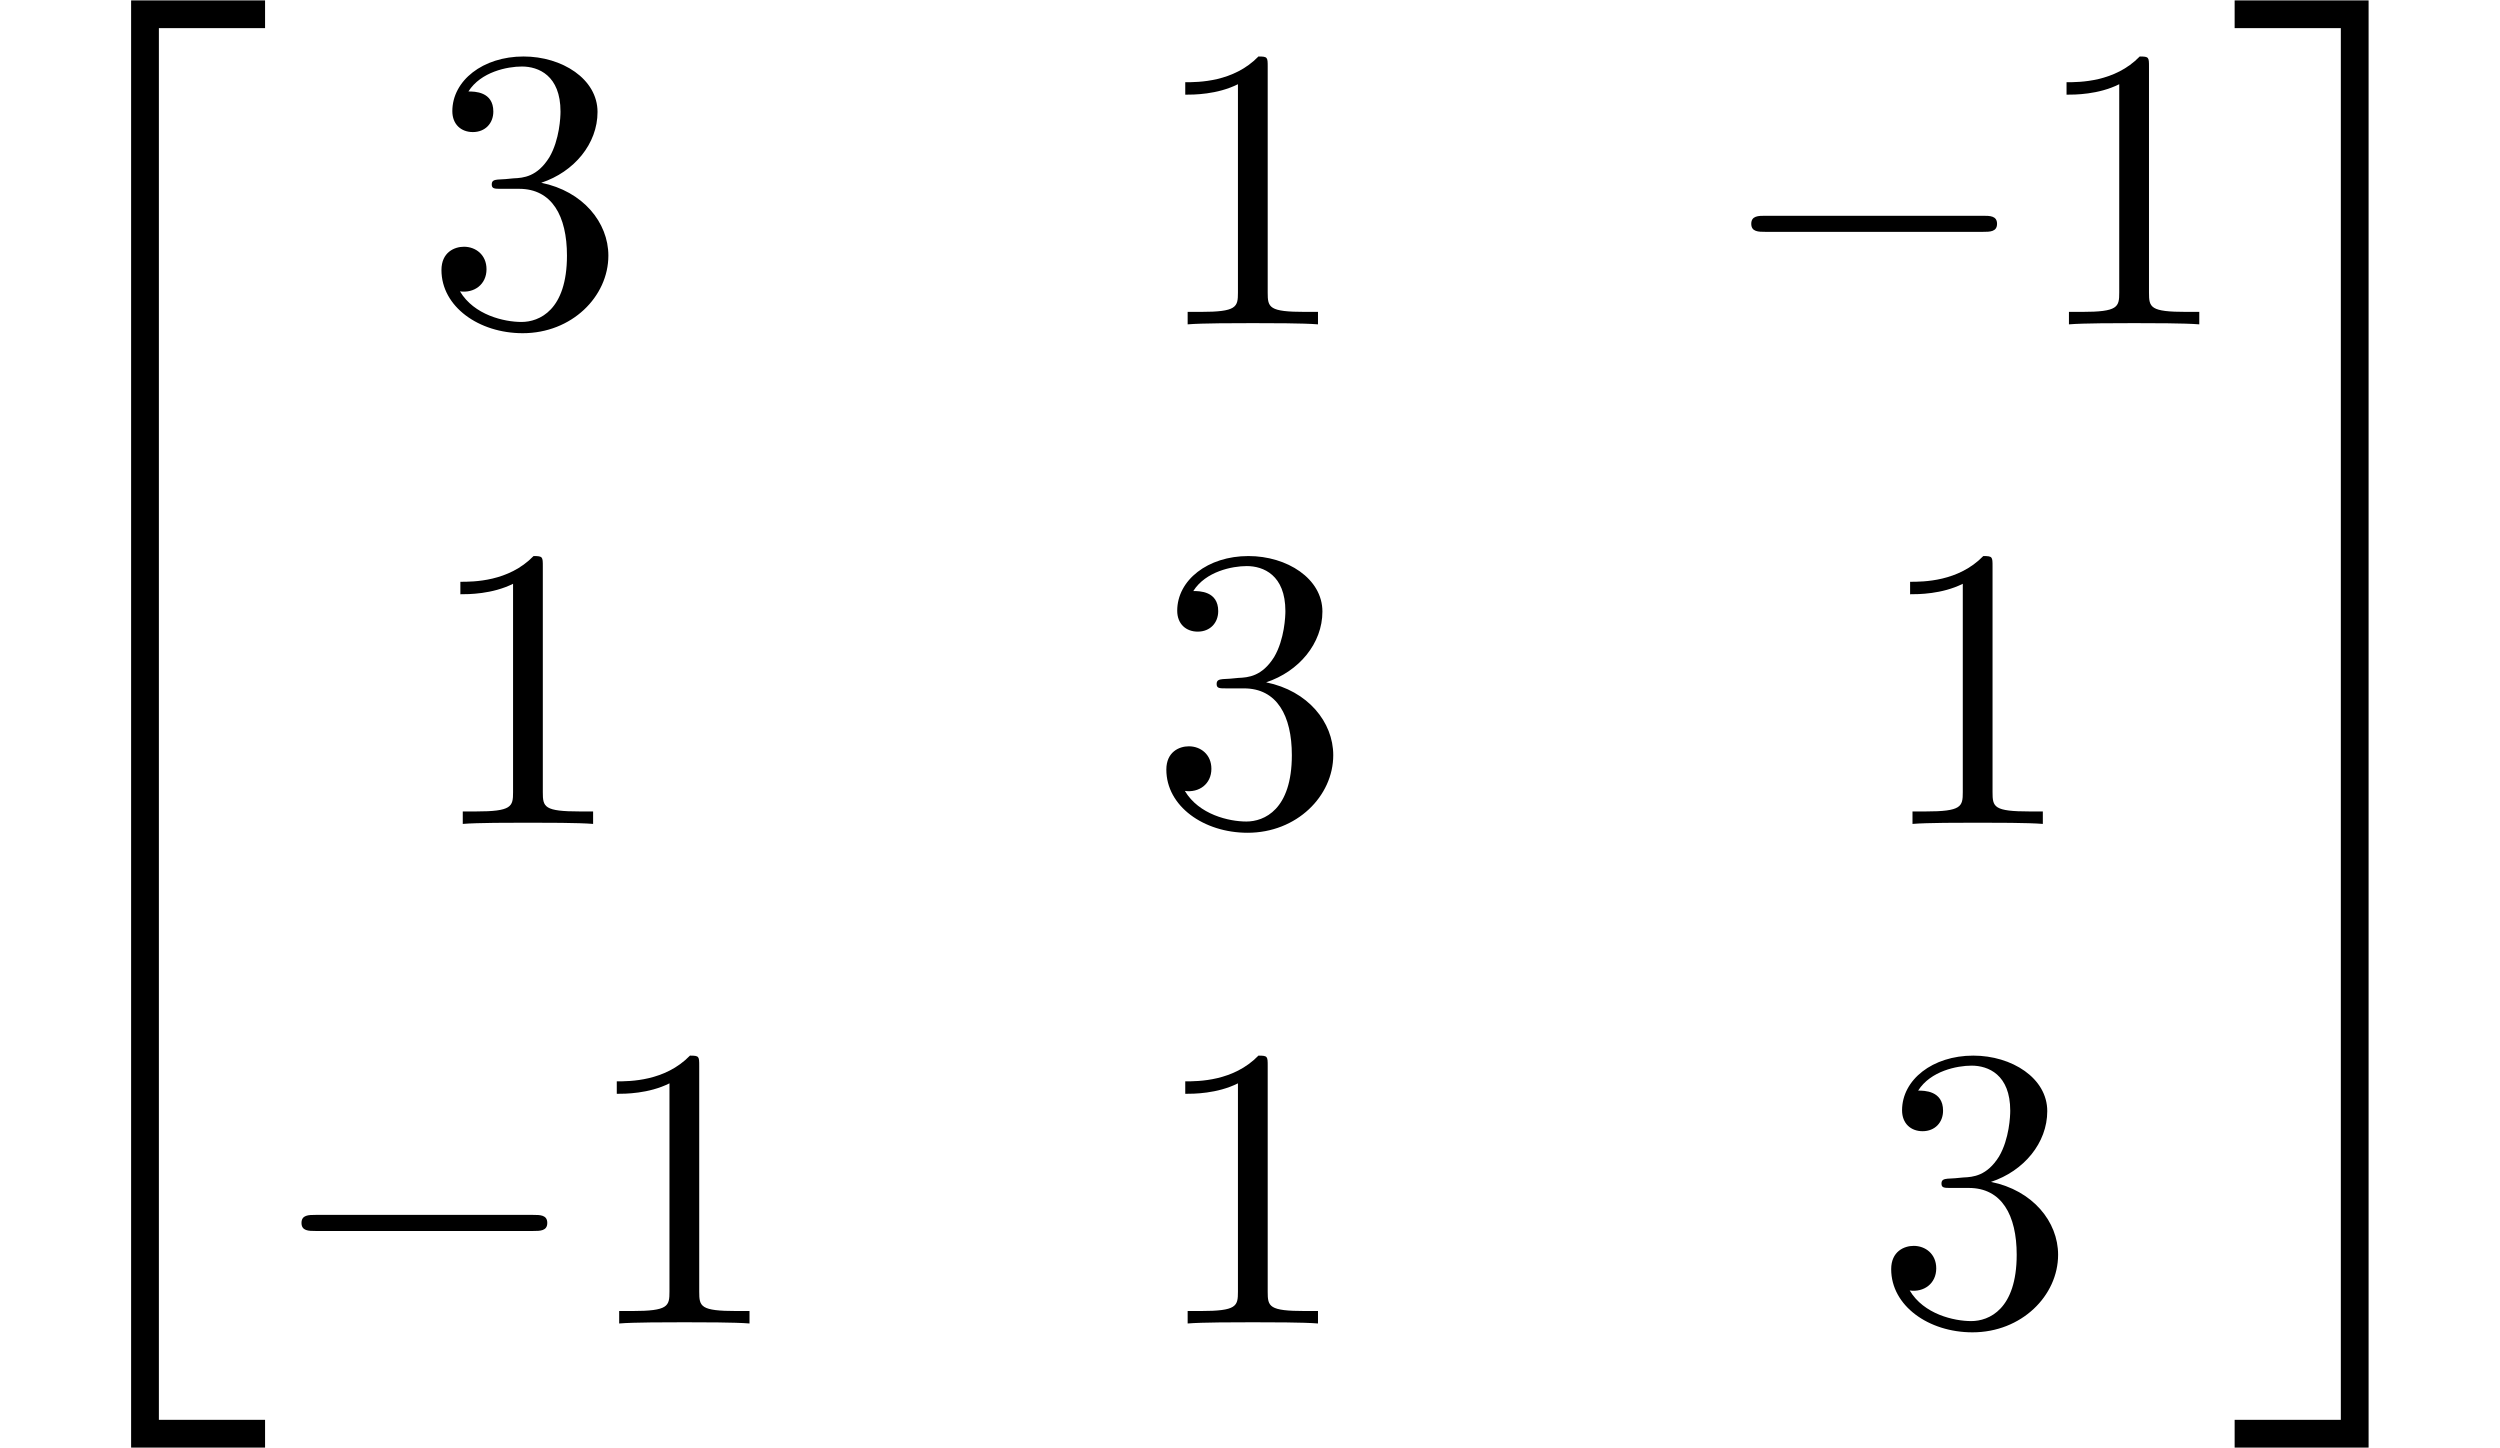 <?xml version='1.0' encoding='UTF-8'?>
<!-- This file was generated by dvisvgm 2.13.3 -->
<svg version='1.1' xmlns='http://www.w3.org/2000/svg' xmlns:xlink='http://www.w3.org/1999/xlink' width='67.804pt' height='39.273pt' viewBox='70.735 58.471 67.804 39.273'>
<defs>
<path id='g1-0' d='M7.189-2.509C7.375-2.509 7.571-2.509 7.571-2.727S7.375-2.945 7.189-2.945H1.287C1.102-2.945 .905-2.945 .905-2.727S1.102-2.509 1.287-2.509H7.189Z'/>
<path id='g0-50' d='M3.556 19.2H4.309V.327H7.189V-.425H3.556V19.2Z'/>
<path id='g0-51' d='M2.956 19.2H3.709V-.425H.076V.327H2.956V19.2Z'/>
<path id='g0-52' d='M3.556 19.189H7.189V18.436H4.309V-.436H3.556V19.189Z'/>
<path id='g0-53' d='M2.956 18.436H.076V19.189H3.709V-.436H2.956V18.436Z'/>
<path id='g2-49' d='M3.207-6.982C3.207-7.244 3.207-7.265 2.956-7.265C2.28-6.567 1.32-6.567 .971-6.567V-6.229C1.189-6.229 1.833-6.229 2.4-6.513V-.862C2.4-.469 2.367-.338 1.385-.338H1.036V0C1.418-.033 2.367-.033 2.804-.033S4.189-.033 4.571 0V-.338H4.222C3.24-.338 3.207-.458 3.207-.862V-6.982Z'/>
<path id='g2-51' d='M3.164-3.84C4.058-4.135 4.691-4.898 4.691-5.76C4.691-6.655 3.731-7.265 2.684-7.265C1.582-7.265 .753-6.611 .753-5.782C.753-5.422 .993-5.215 1.309-5.215C1.647-5.215 1.865-5.455 1.865-5.771C1.865-6.316 1.353-6.316 1.189-6.316C1.527-6.851 2.247-6.993 2.64-6.993C3.087-6.993 3.687-6.753 3.687-5.771C3.687-5.64 3.665-5.007 3.382-4.527C3.055-4.004 2.684-3.971 2.411-3.96C2.324-3.949 2.062-3.927 1.985-3.927C1.898-3.916 1.822-3.905 1.822-3.796C1.822-3.676 1.898-3.676 2.084-3.676H2.564C3.458-3.676 3.862-2.935 3.862-1.865C3.862-.382 3.109-.065 2.629-.065C2.16-.065 1.342-.251 .96-.895C1.342-.84 1.68-1.08 1.68-1.495C1.68-1.887 1.385-2.105 1.069-2.105C.807-2.105 .458-1.953 .458-1.473C.458-.48 1.473 .24 2.662 .24C3.993 .24 4.985-.753 4.985-1.865C4.985-2.76 4.298-3.611 3.164-3.84Z'/>
</defs>
<g id='page1'>
<use x='70.735' y='58.907' xlink:href='#g0-50'/>
<use x='70.735' y='78.543' xlink:href='#g0-52'/>
<use x='82.25' y='67.268' xlink:href='#g2-51'/>
<use x='101.91' y='67.268' xlink:href='#g2-49'/>
<use x='117.327' y='67.268' xlink:href='#g1-0'/>
<use x='125.812' y='67.268' xlink:href='#g2-49'/>
<use x='82.25' y='80.817' xlink:href='#g2-49'/>
<use x='101.91' y='80.817' xlink:href='#g2-51'/>
<use x='121.569' y='80.817' xlink:href='#g2-49'/>
<use x='78.007' y='94.366' xlink:href='#g1-0'/>
<use x='86.492' y='94.366' xlink:href='#g2-49'/>
<use x='101.91' y='94.366' xlink:href='#g2-49'/>
<use x='121.569' y='94.366' xlink:href='#g2-51'/>
<use x='131.266' y='58.907' xlink:href='#g0-51'/>
<use x='131.266' y='78.543' xlink:href='#g0-53'/>
</g>
</svg><!--Rendered by QuickLaTeX.com--><!--Rendered by QuickLaTeX.com-->